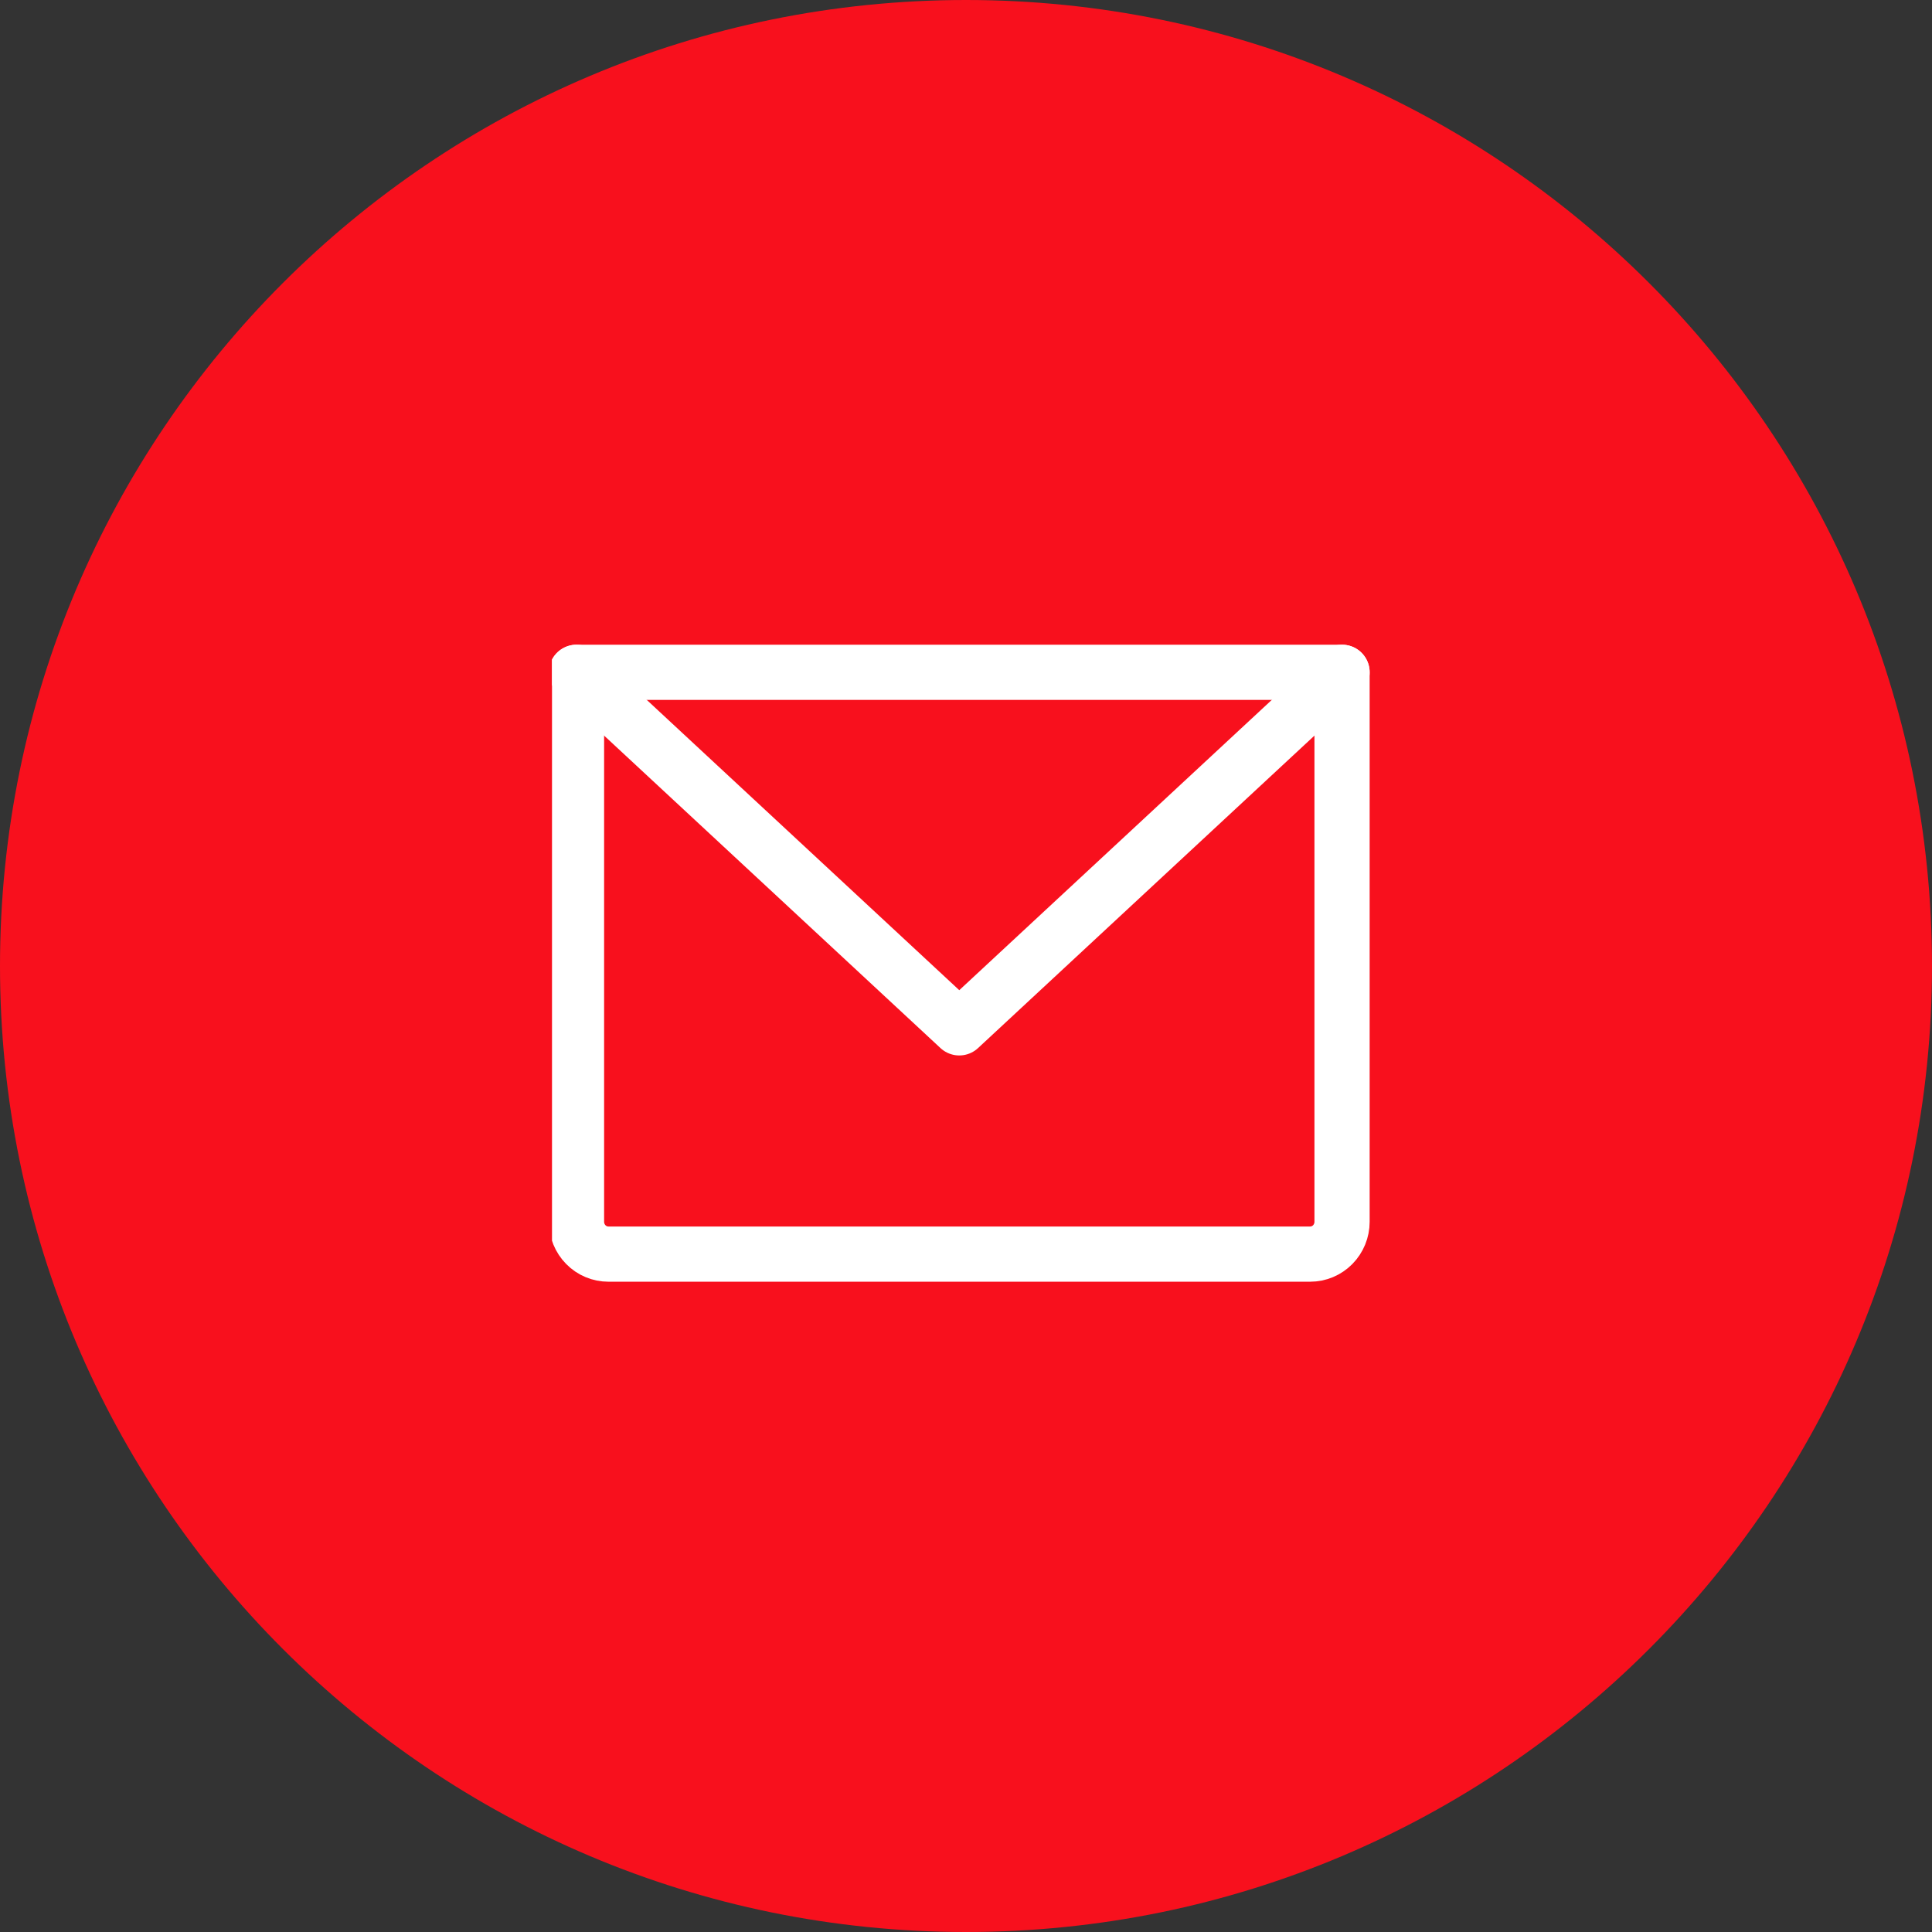 <?xml version="1.0" encoding="UTF-8"?>
<svg xmlns="http://www.w3.org/2000/svg" width="70" height="70" viewBox="0 0 70 70" fill="none">
  <rect x="0" y="0" width="70" height="70" fill="#333333" stroke="none"/>
  <path d="M0 35C0 15.67 15.67 0 35 0C54.33 0 70 15.67 70 35C70 54.33 54.33 70 35 70C15.67 70 0 54.33 0 35Z" fill="#F8101D"></path>
  <g clip-path="url(#clip0_63_70)">
    <path d="M20.888 24.359H48.625V44.268C48.625 44.578 48.503 44.876 48.286 45.096C48.069 45.316 47.775 45.439 47.469 45.439H22.044C21.737 45.439 21.443 45.316 21.227 45.096C21.01 44.876 20.888 44.578 20.888 44.268V24.359Z" stroke="white" stroke-width="2" stroke-linecap="round" stroke-linejoin="round"></path>
    <path d="M48.625 24.359L34.756 37.241L20.888 24.359" stroke="white" stroke-width="2" stroke-linecap="round" stroke-linejoin="round"></path>
  </g>
  <defs>
    <clipPath id="clip0_63_70">
      <rect width="30" height="24" fill="white" transform="translate(20 23)"></rect>
    </clipPath>
  </defs>
</svg>
